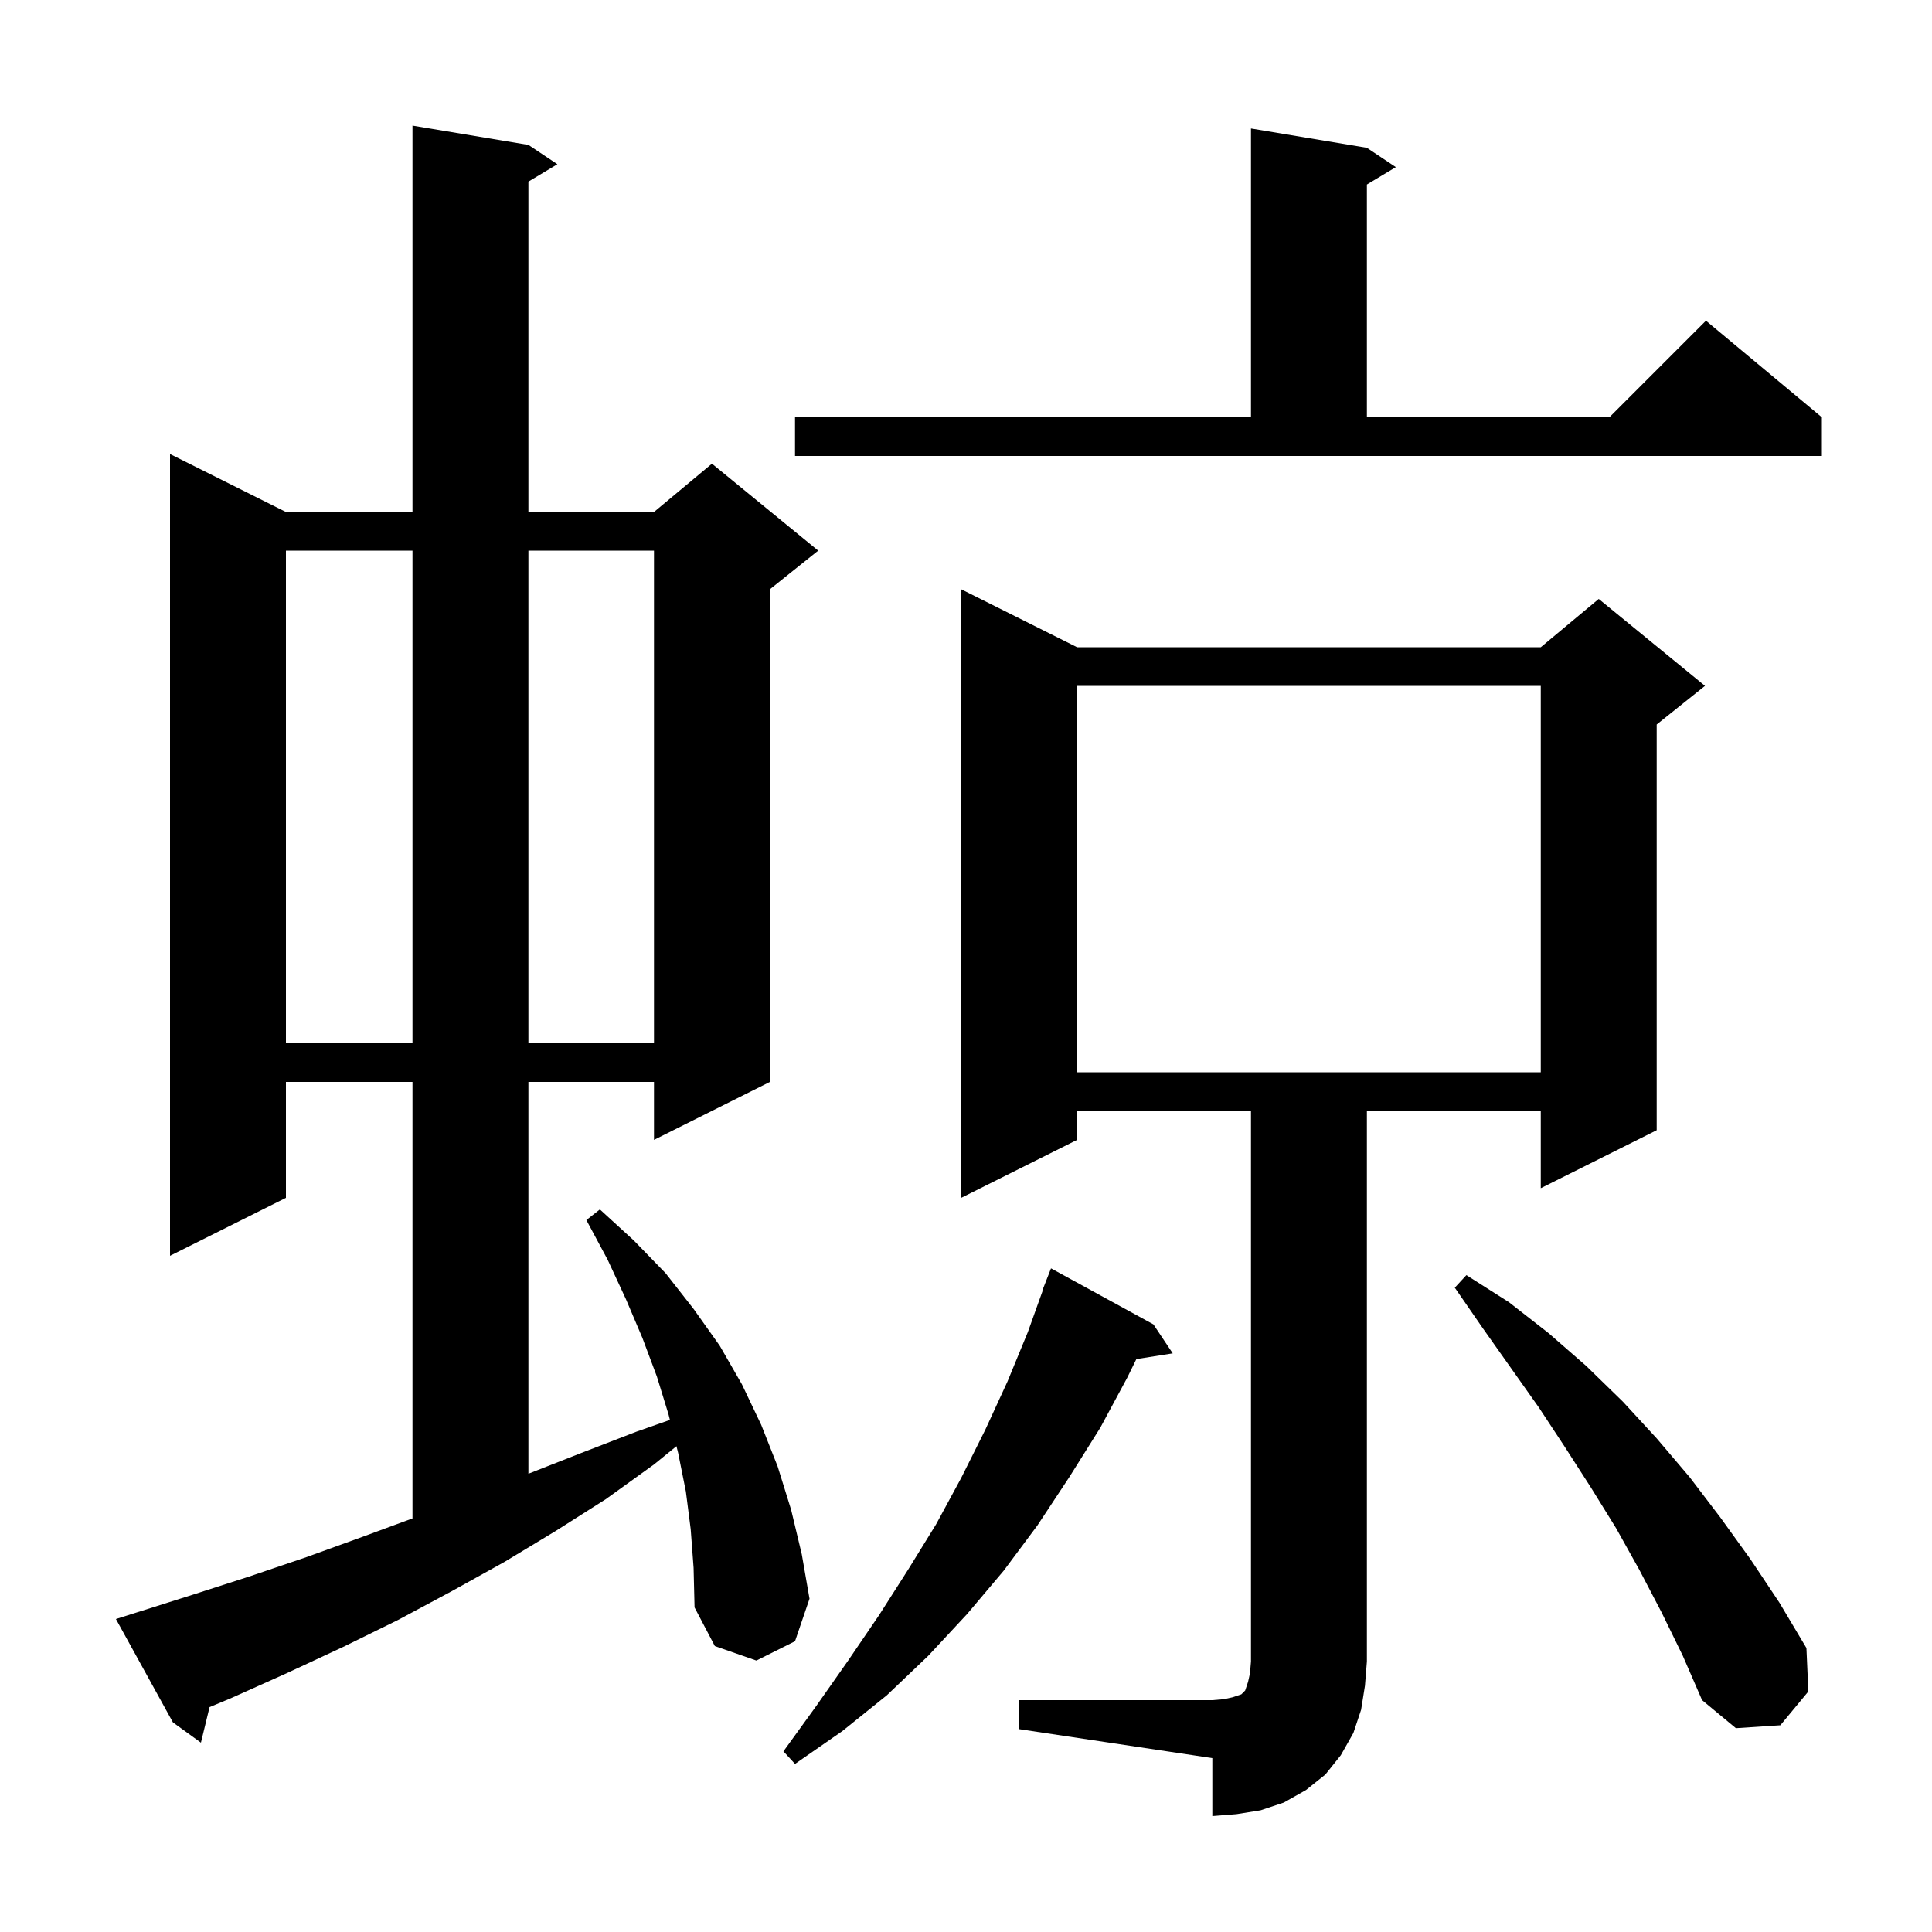 <svg xmlns="http://www.w3.org/2000/svg" xmlns:xlink="http://www.w3.org/1999/xlink" version="1.1" baseProfile="full" viewBox="0 0 200 200" width="200" height="200"><g fill="currentColor"><path d="M 105.5 176.0 L 125.5 176.0 L 126.7 175.9 L 127.6 175.7 L 128.5 175.4 L 128.9 175.0 L 129.2 174.1 L 129.4 173.2 L 129.5 172.0 L 129.5 115.0 L 111.5 115.0 L 111.5 118.0 L 99.5 124.0 L 99.5 61.0 L 111.5 67.0 L 159.5 67.0 L 165.5 62.0 L 176.5 71.0 L 171.5 75.0 L 171.5 117.0 L 159.5 123.0 L 159.5 115.0 L 141.5 115.0 L 141.5 172.0 L 141.3 174.5 L 140.9 177.0 L 140.1 179.4 L 138.8 181.7 L 137.2 183.7 L 135.2 185.3 L 132.9 186.6 L 130.5 187.4 L 128.0 187.8 L 125.5 188.0 L 125.5 182.0 L 105.5 179.0 Z M 119.4 137.1 L 121.4 140.1 L 117.635 140.694 L 116.7 142.6 L 113.9 147.8 L 110.7 152.9 L 107.4 157.9 L 103.9 162.6 L 100.1 167.1 L 96.1 171.4 L 91.8 175.5 L 87.2 179.2 L 82.3 182.6 L 81.1 181.3 L 84.5 176.6 L 87.8 171.9 L 91.0 167.2 L 94.0 162.5 L 96.9 157.8 L 99.5 153.0 L 102.0 148.0 L 104.3 143.0 L 106.4 137.9 L 107.937 133.611 L 107.9 133.6 L 108.8 131.3 Z M 71.5 158.3 L 71.0 154.4 L 70.2 150.4 L 70.027 149.709 L 67.7 151.6 L 62.7 155.2 L 57.5 158.5 L 52.2 161.7 L 46.8 164.7 L 41.2 167.7 L 35.5 170.5 L 29.7 173.2 L 23.9 175.8 L 21.694 176.719 L 20.8 180.4 L 17.9 178.3 L 12.0 167.6 L 13.9 167.0 L 19.9 165.1 L 25.8 163.2 L 31.7 161.2 L 37.5 159.1 L 42.7 157.184 L 42.7 112.0 L 29.6 112.0 L 29.6 124.0 L 17.6 130.0 L 17.6 47.0 L 29.6 53.0 L 42.7 53.0 L 42.7 13.0 L 54.7 15.0 L 57.7 17.0 L 54.7 18.8 L 54.7 53.0 L 67.7 53.0 L 73.7 48.0 L 84.7 57.0 L 79.7 61.0 L 79.7 112.0 L 67.7 118.0 L 67.7 112.0 L 54.7 112.0 L 54.7 152.561 L 60.2 150.4 L 65.9 148.2 L 69.348 146.99 L 69.2 146.4 L 68.0 142.5 L 66.5 138.5 L 64.8 134.5 L 62.9 130.4 L 60.7 126.3 L 62.1 125.2 L 65.6 128.4 L 68.9 131.8 L 71.8 135.5 L 74.5 139.3 L 76.8 143.3 L 78.8 147.5 L 80.5 151.8 L 81.9 156.3 L 83.0 160.9 L 83.8 165.5 L 82.3 169.9 L 78.3 171.9 L 74.0 170.4 L 71.9 166.4 L 71.8 162.3 Z M 172.0 166.9 L 169.7 162.5 L 167.3 158.2 L 164.7 154.0 L 162.0 149.8 L 159.3 145.7 L 153.5 137.5 L 150.6 133.3 L 151.8 132.0 L 156.2 134.8 L 160.3 138.0 L 164.2 141.4 L 168.0 145.1 L 171.5 148.9 L 174.9 152.9 L 178.1 157.1 L 181.2 161.4 L 184.2 165.9 L 187.0 170.6 L 187.2 175.1 L 184.3 178.6 L 179.7 178.9 L 176.2 176.0 L 174.2 171.4 Z M 111.5 71.0 L 111.5 111.0 L 159.5 111.0 L 159.5 71.0 Z M 29.6 57.0 L 29.6 108.0 L 42.7 108.0 L 42.7 57.0 Z M 54.7 57.0 L 54.7 108.0 L 67.7 108.0 L 67.7 57.0 Z M 82.3 43.2 L 129.5 43.2 L 129.5 13.3 L 141.5 15.3 L 144.5 17.3 L 141.5 19.1 L 141.5 43.2 L 166.6 43.2 L 176.6 33.2 L 188.6 43.2 L 188.6 47.2 L 82.3 47.2 Z "/></g></svg>